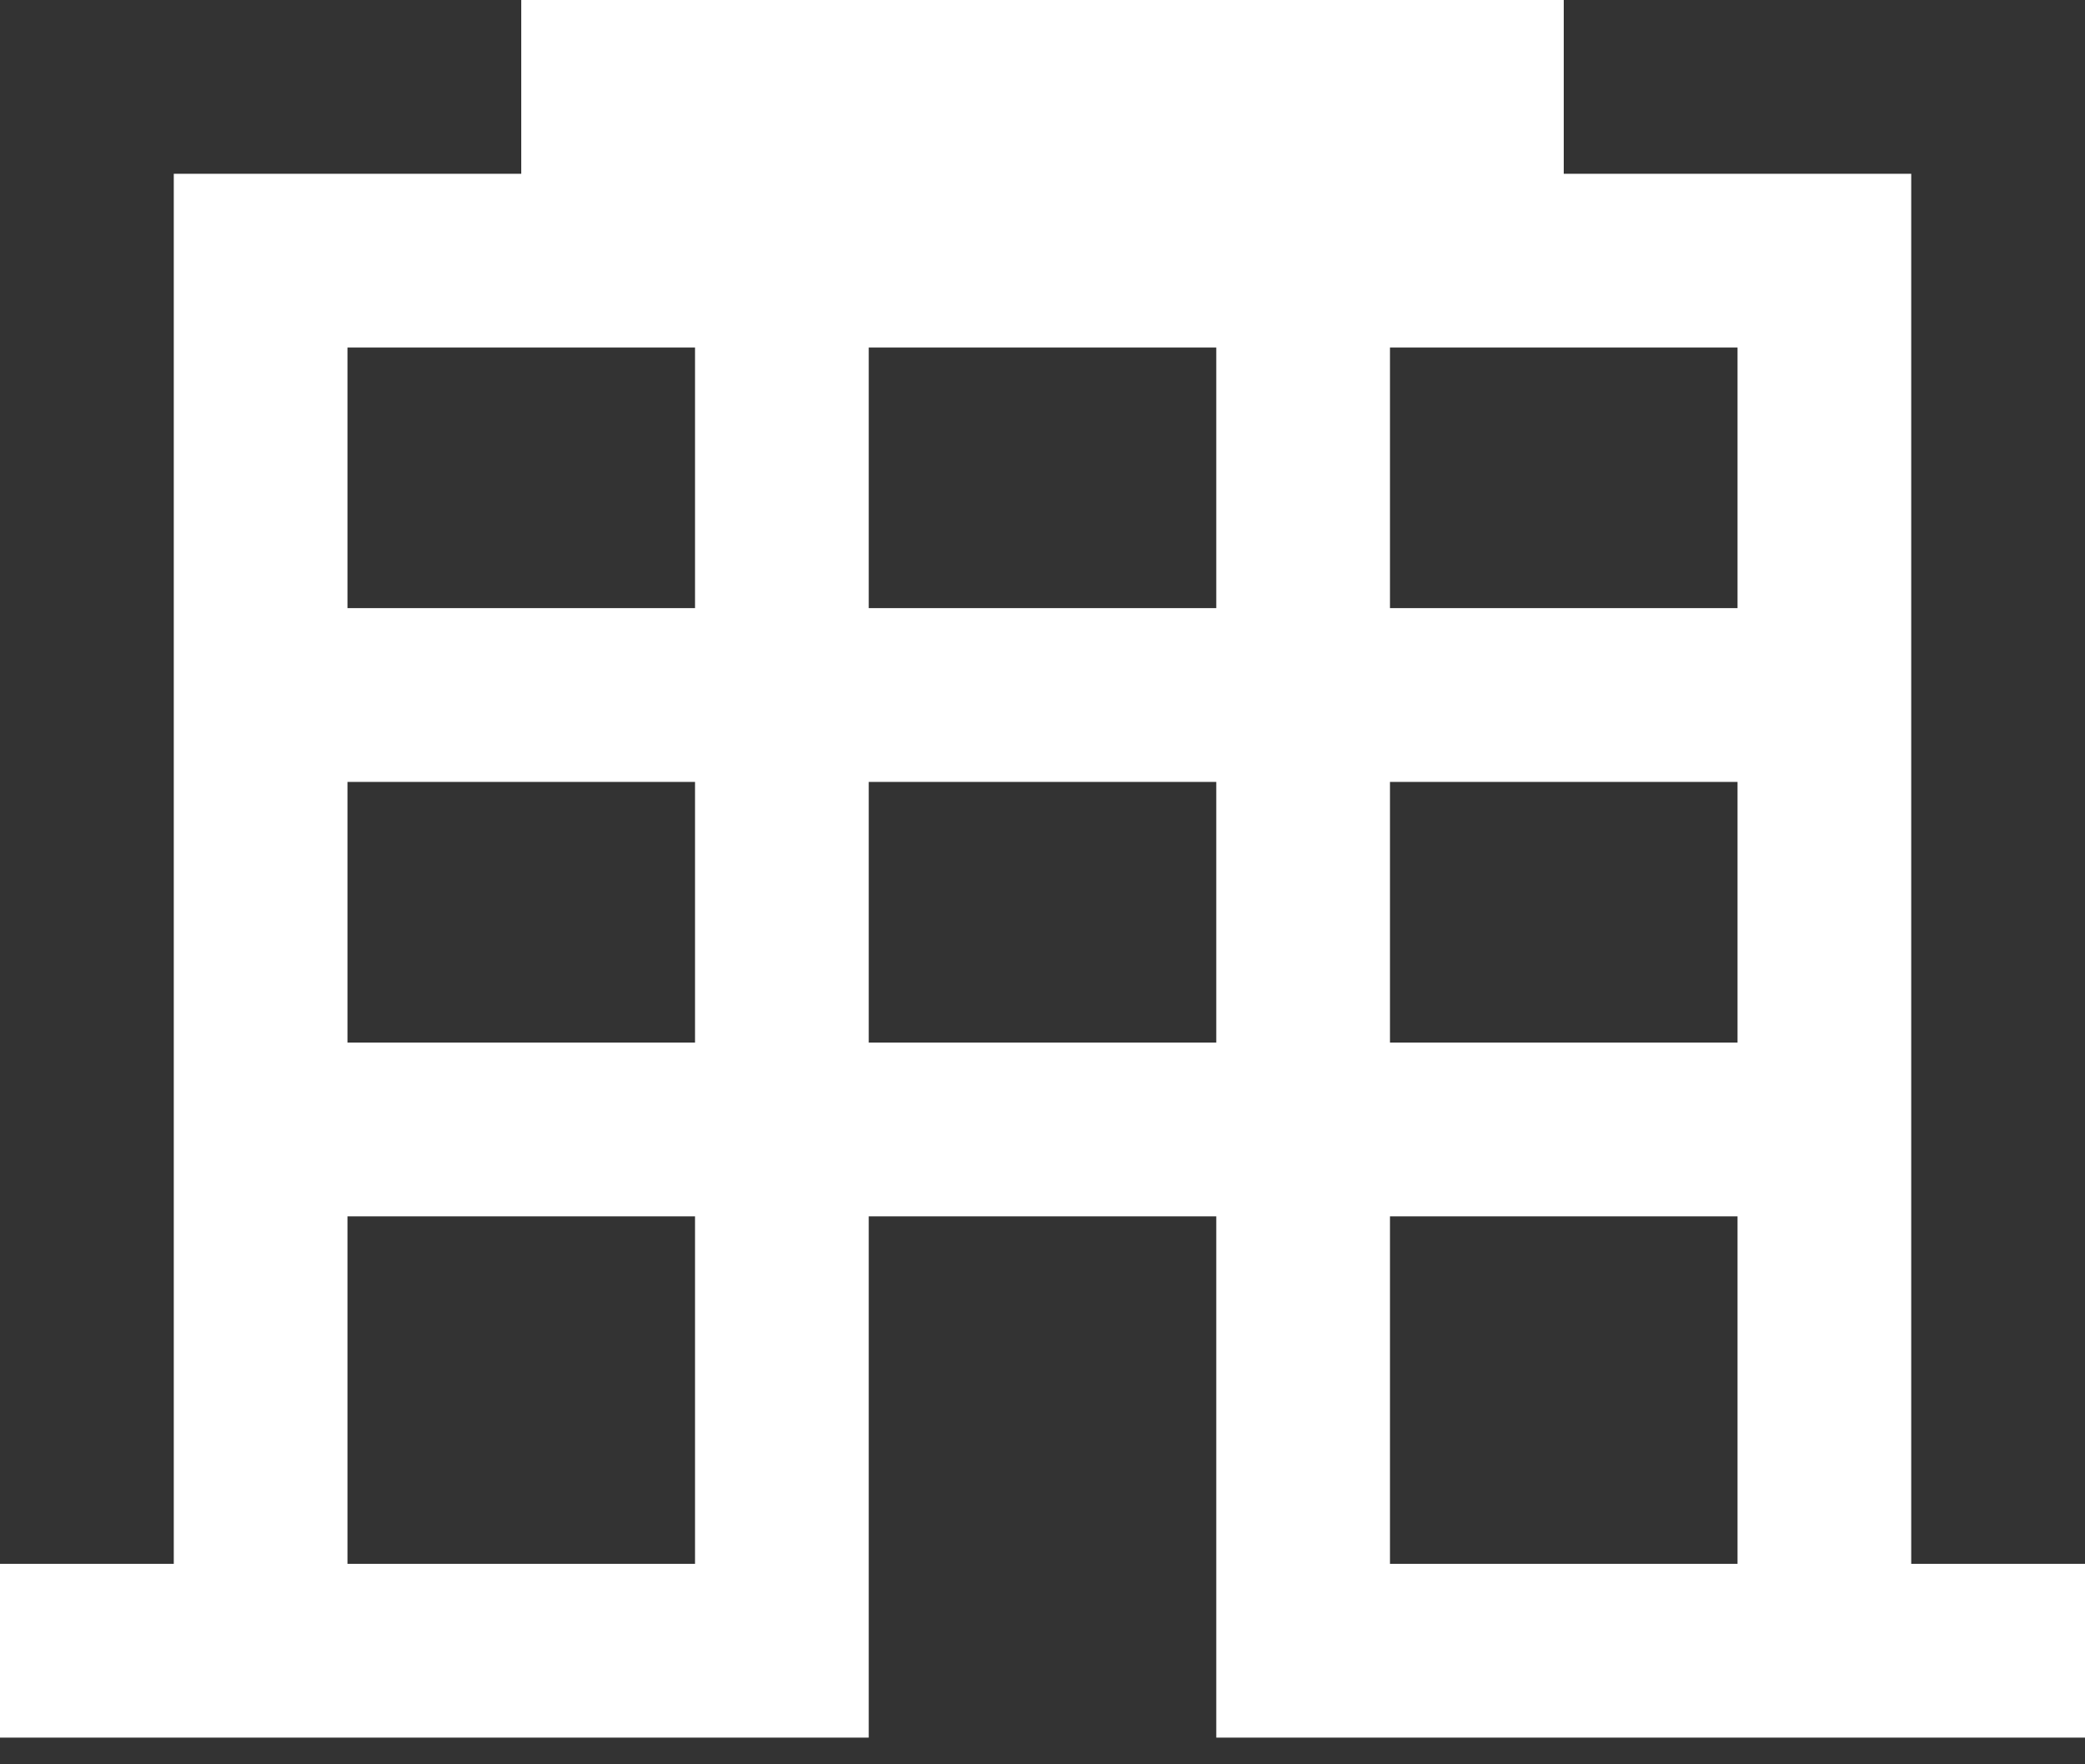 <svg width="26" height="22" viewBox="0 0 26 22" fill="none" xmlns="http://www.w3.org/2000/svg">
<rect x="0" y="0" width="26" height="22" fill="#333333" stroke="none"/>
<path fill-rule="evenodd" clip-rule="evenodd" d="M6.5 0H19.5V2.167H23.833V19.5H26V21.667L15.167 21.667V15.167H10.833V21.667L0 21.667V19.5H2.167V2.167H6.5V0ZM8.667 15.167V19.5H4.333V15.167H8.667ZM21.667 19.5V15.167H17.333V19.5H21.667ZM8.667 9.75V13H4.333V9.75H8.667ZM15.167 4.333H10.833V7.583H15.167V4.333ZM10.833 9.75H15.167V13H10.833V9.75ZM21.667 13V9.75H17.333V13H21.667ZM8.667 4.333V7.583H4.333V4.333H8.667ZM21.667 7.583V4.333H17.333V7.583H21.667Z" fill="white"/>
</svg>
